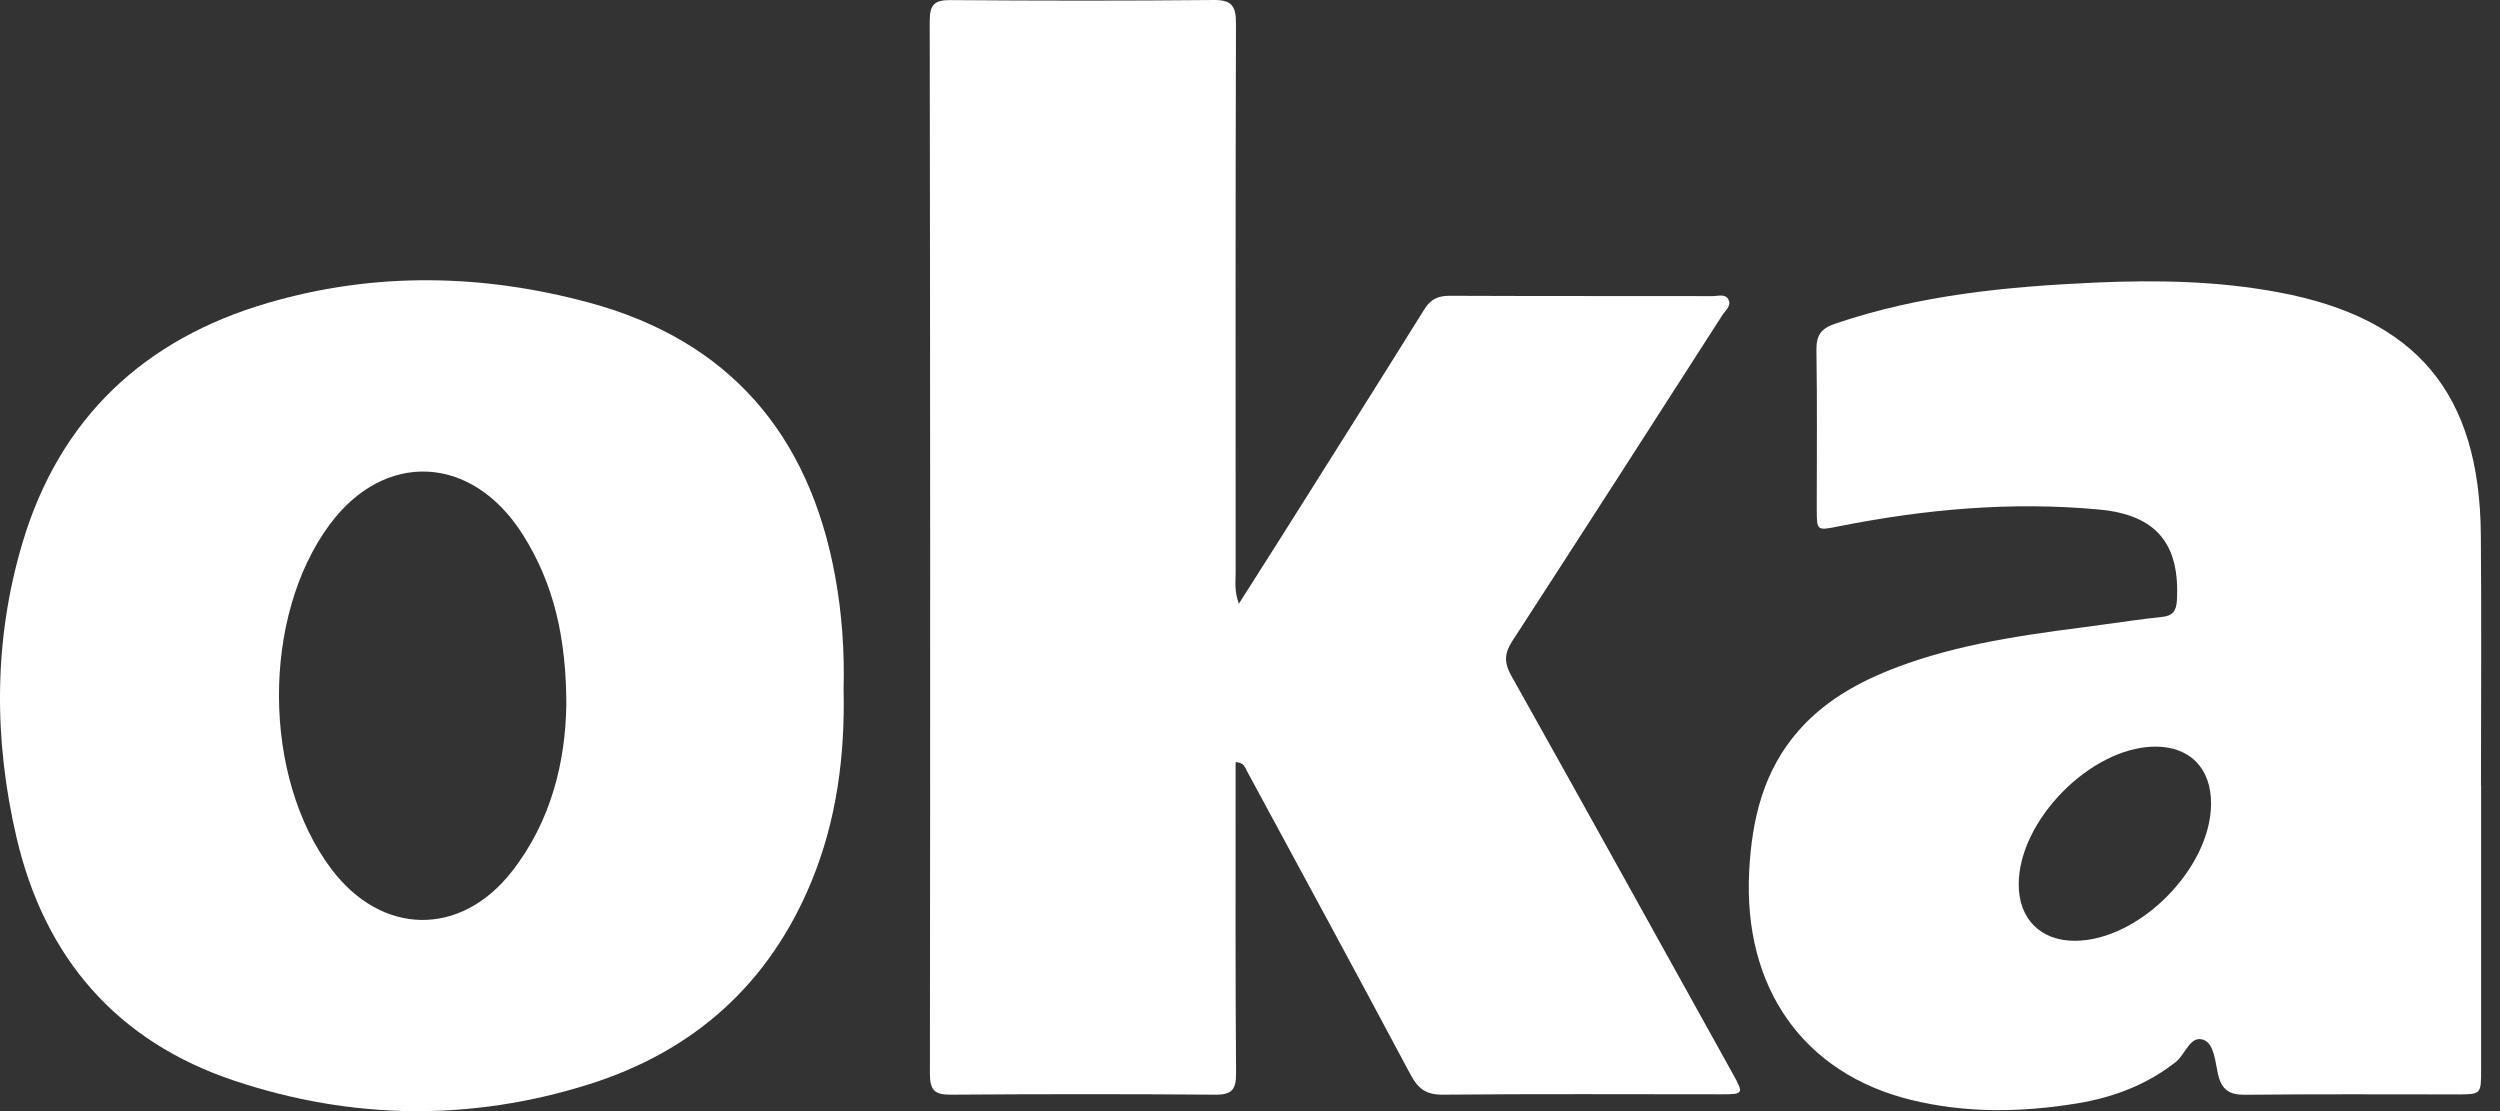 <svg width="54" height="24" viewBox="0 0 54 24" fill="none" xmlns="http://www.w3.org/2000/svg">
<rect x="0" y="0" width="54" height="24" fill="#333333" stroke="none"/>
<path d="M26.759 13.041C27.075 12.544 27.352 12.11 27.627 11.675C28.674 10.013 29.725 8.352 30.764 6.684C30.902 6.462 31.062 6.388 31.313 6.389C33.207 6.397 35.101 6.393 36.995 6.396C37.109 6.396 37.257 6.343 37.328 6.459C37.414 6.601 37.269 6.703 37.202 6.808C35.695 9.155 34.189 11.501 32.67 13.84C32.494 14.11 32.484 14.309 32.644 14.595C34.248 17.456 35.837 20.327 37.429 23.194C37.67 23.629 37.663 23.637 37.167 23.637C35.166 23.637 33.167 23.626 31.167 23.645C30.803 23.649 30.629 23.515 30.467 23.21C29.299 21.018 28.113 18.836 26.932 16.651C26.89 16.576 26.873 16.47 26.689 16.462C26.689 16.669 26.689 16.874 26.689 17.079C26.689 19.115 26.683 21.15 26.699 23.184C26.701 23.527 26.615 23.647 26.258 23.645C24.35 23.63 22.443 23.631 20.536 23.645C20.194 23.647 20.086 23.554 20.086 23.196C20.095 15.614 20.093 8.034 20.082 0.452C20.082 0.097 20.188 -0.002 20.534 0.002C22.427 0.016 24.322 0.019 26.215 8.29329e-05C26.611 -0.004 26.698 0.136 26.697 0.507C26.685 4.458 26.689 8.407 26.69 12.358C26.69 12.554 26.657 12.754 26.759 13.041H26.759Z" fill="white"/>
<path d="M18.222 14.9C18.252 16.324 18.073 17.716 17.528 19.039C16.616 21.254 14.987 22.706 12.726 23.419C10.174 24.224 7.599 24.189 5.07 23.346C2.529 22.5 0.963 20.694 0.356 18.086C-0.137 15.967 -0.139 13.829 0.482 11.737C1.283 9.037 3.107 7.327 5.78 6.545C8.086 5.869 10.415 5.913 12.722 6.536C15.742 7.352 17.476 9.374 18.038 12.439C18.187 13.251 18.244 14.073 18.221 14.9H18.222ZM12.233 15.251C12.234 13.793 11.968 12.604 11.28 11.528C10.187 9.817 8.304 9.729 7.118 11.334C5.647 13.328 5.664 16.785 7.156 18.769C8.24 20.212 9.944 20.244 11.054 18.828C11.919 17.725 12.21 16.431 12.232 15.251L12.233 15.251Z" fill="white"/>
<path d="M53.592 16.967C53.592 19.015 53.592 21.062 53.592 23.11C53.592 23.639 53.589 23.639 53.065 23.639C51.543 23.639 50.02 23.63 48.497 23.647C48.158 23.651 47.989 23.542 47.911 23.211C47.849 22.943 47.829 22.554 47.605 22.464C47.311 22.347 47.207 22.772 46.999 22.937C46.365 23.437 45.638 23.707 44.86 23.834C43.663 24.03 42.461 24.049 41.272 23.756C38.948 23.183 37.654 21.333 37.782 18.827C37.84 17.695 38.089 16.642 38.858 15.772C39.483 15.066 40.294 14.652 41.164 14.343C42.573 13.842 44.048 13.676 45.517 13.479C45.91 13.426 46.303 13.366 46.698 13.326C46.929 13.303 47.008 13.198 47.021 12.969C47.09 11.743 46.572 11.123 45.351 11.007C43.45 10.828 41.572 10.999 39.706 11.371C39.244 11.463 39.243 11.466 39.242 10.998C39.242 9.855 39.253 8.711 39.235 7.568C39.231 7.253 39.322 7.101 39.63 6.995C41.457 6.371 43.349 6.19 45.258 6.104C46.584 6.045 47.905 6.068 49.214 6.313C52.198 6.871 53.559 8.493 53.586 11.543C53.602 13.351 53.589 15.16 53.589 16.968H53.591L53.592 16.967ZM47.759 17.37C47.766 16.592 47.295 16.115 46.531 16.127C45.152 16.15 43.604 17.724 43.604 19.103C43.604 19.849 44.077 20.324 44.819 20.321C46.202 20.317 47.748 18.765 47.759 17.37Z" fill="white"/>
</svg>
